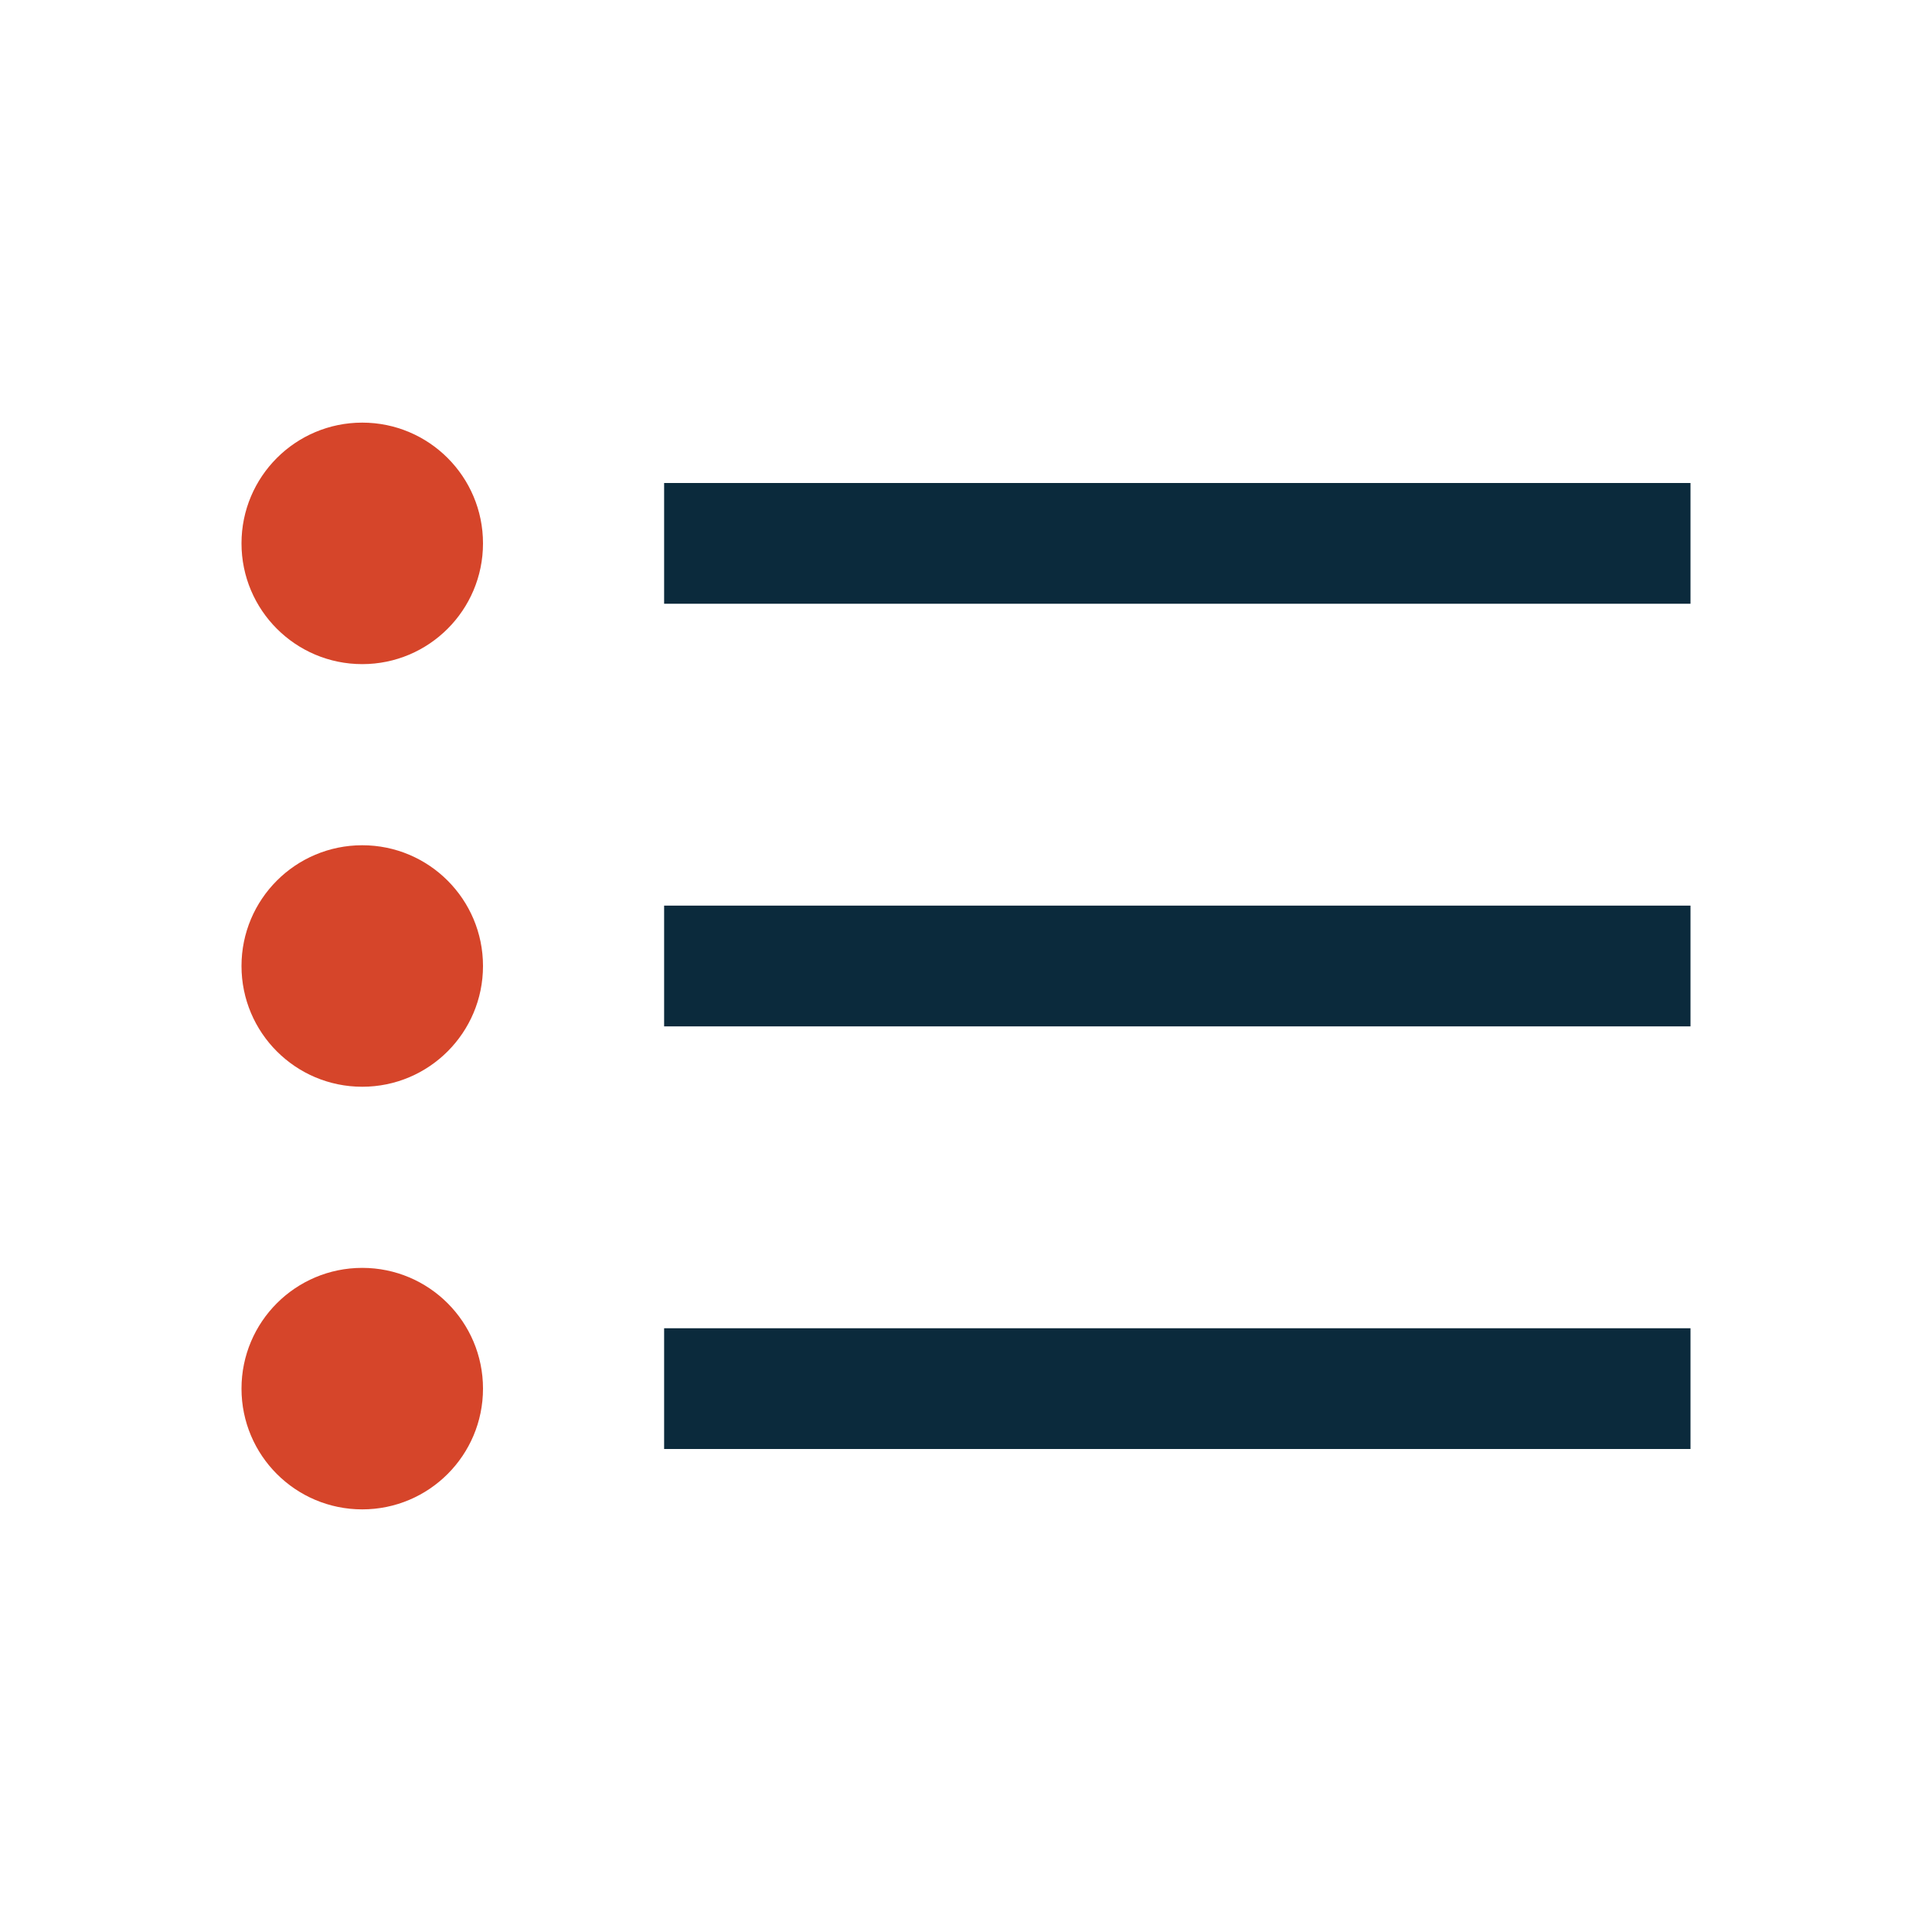 <?xml version="1.0" encoding="UTF-8"?>
<svg xmlns="http://www.w3.org/2000/svg" width="32" height="32" viewBox="0 0 32 32"><circle cx="6" cy="9" r="2" fill="#D6452A"/><circle cx="6" cy="16" r="2" fill="#D6452A"/><circle cx="6" cy="23" r="2" fill="#D6452A"/><path d="M11 9h17M11 16h17M11 23h17" fill="none" stroke="#0B2A3C" stroke-width="2"/></svg>